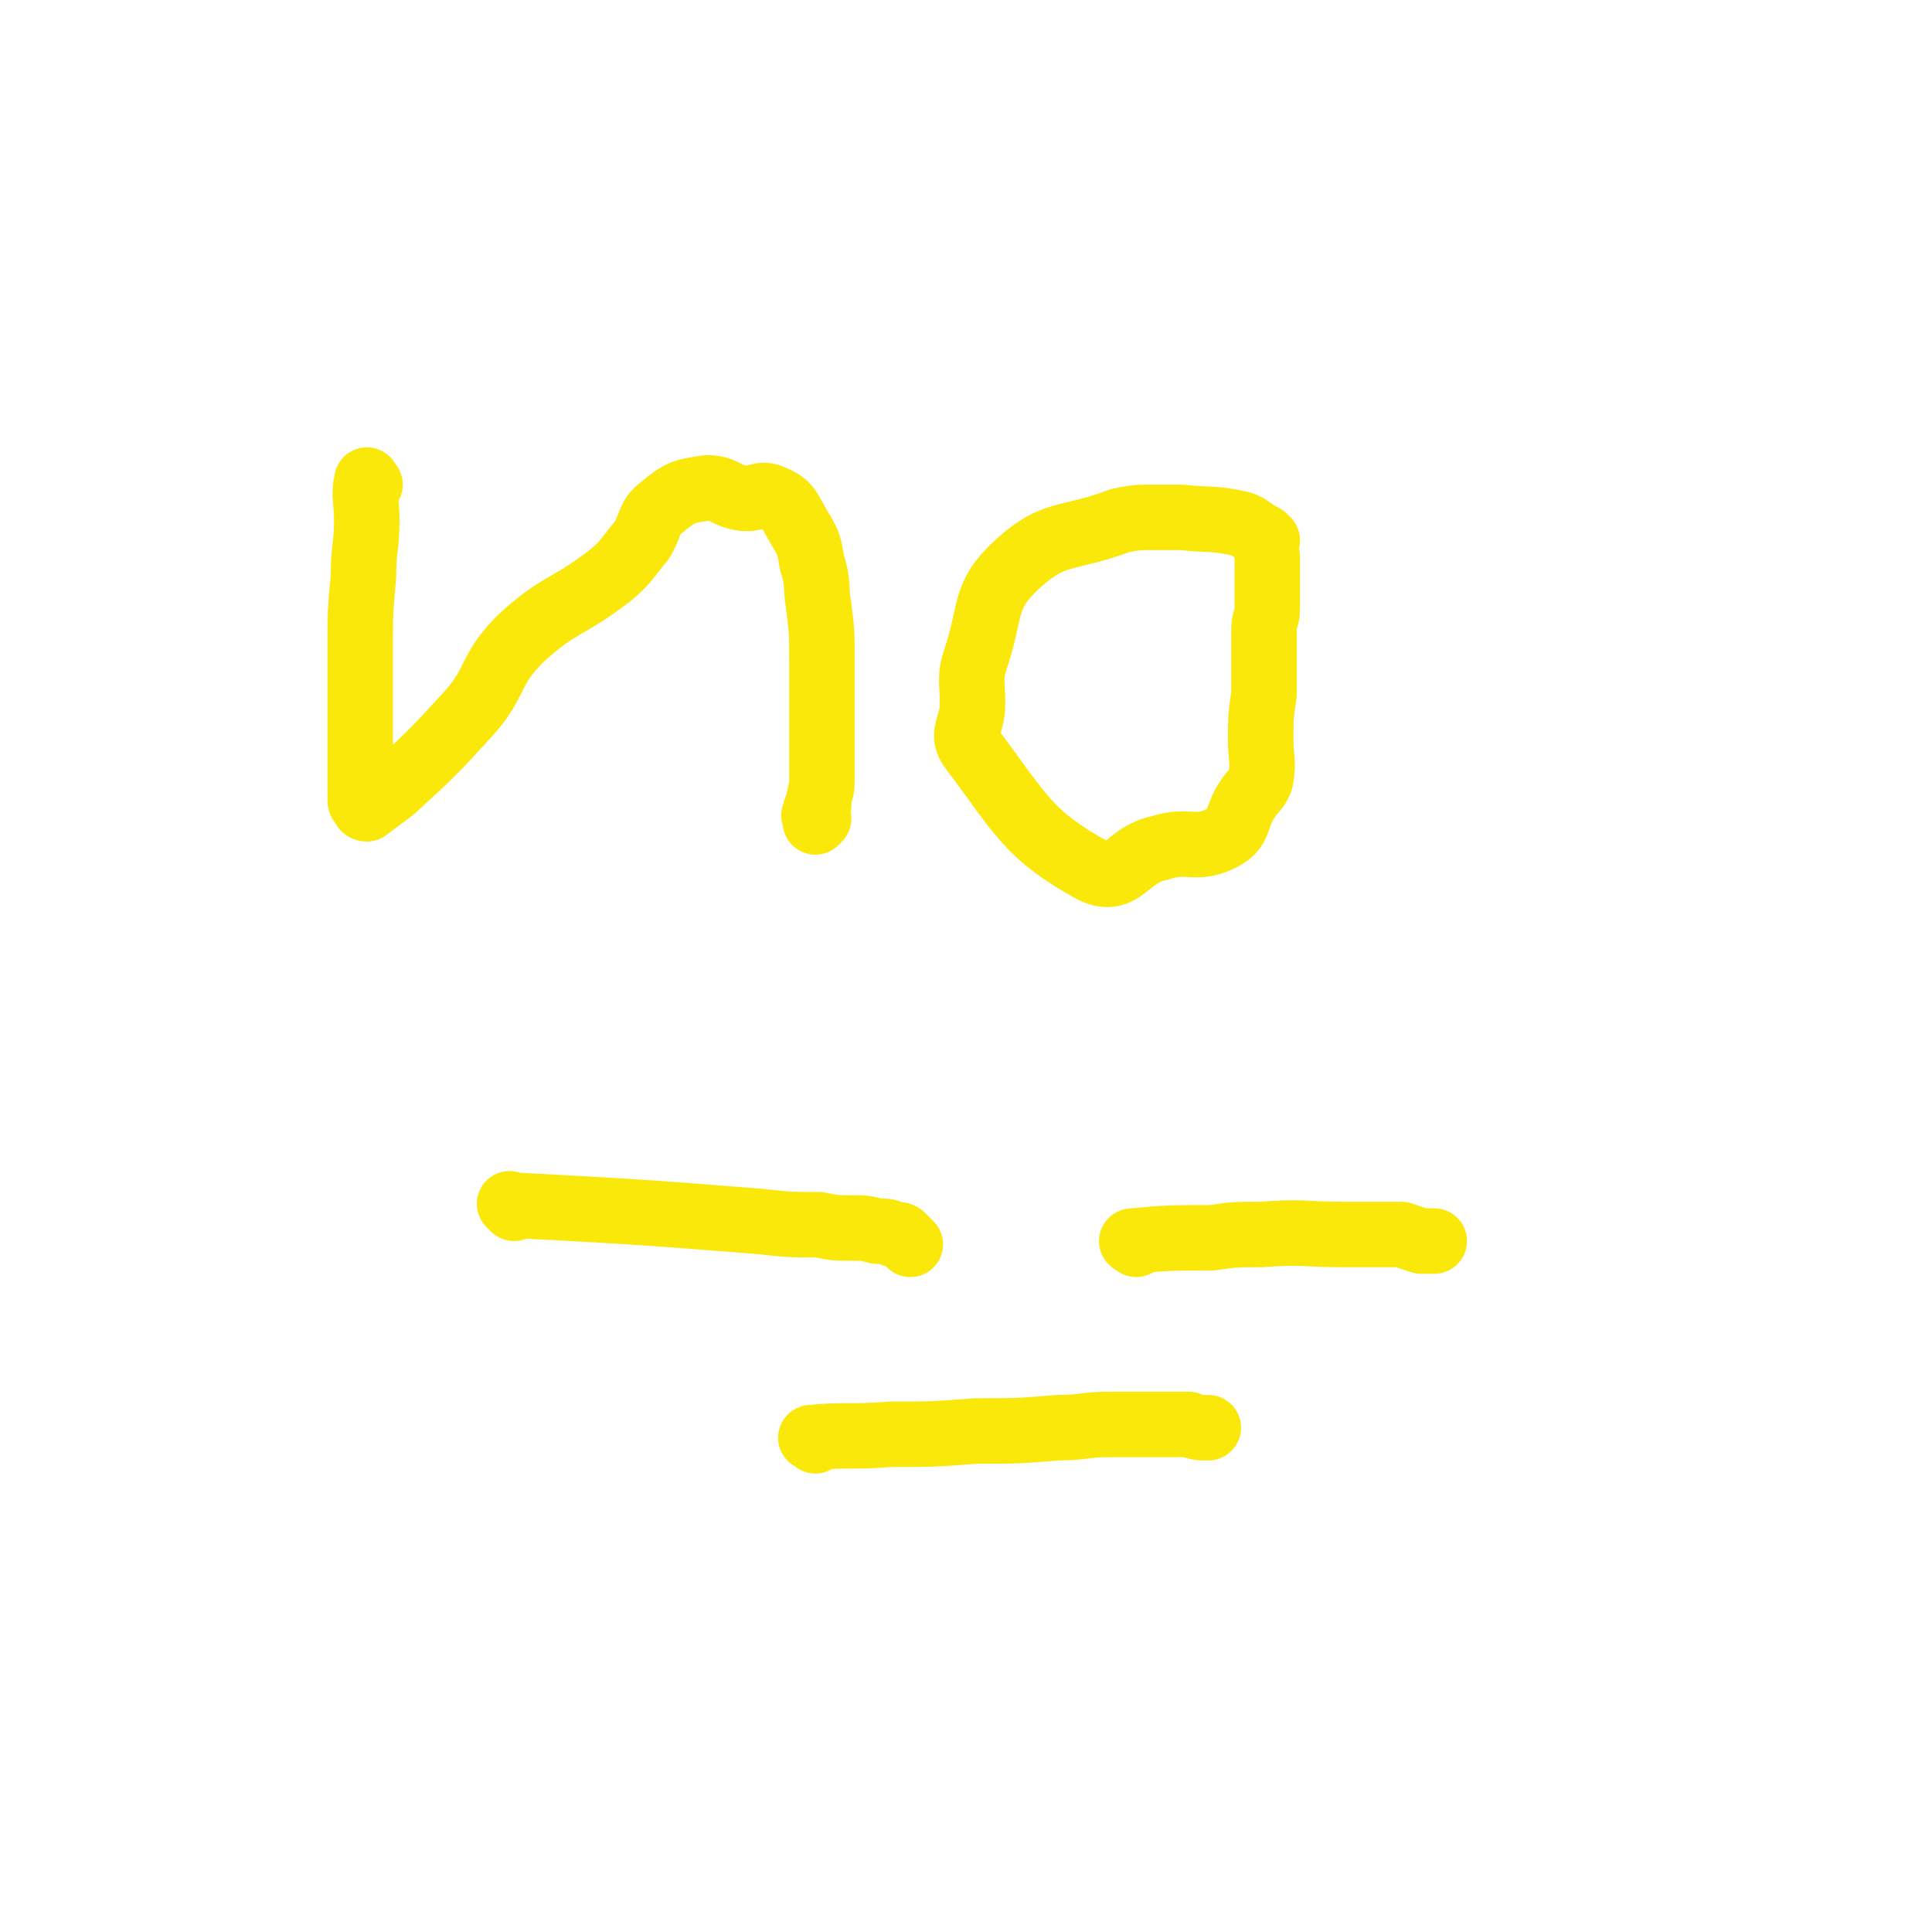 <svg viewBox='0 0 590 590' version='1.1' xmlns='http://www.w3.org/2000/svg' xmlns:xlink='http://www.w3.org/1999/xlink'><g fill='none' stroke='#FAE80B' stroke-width='20' stroke-linecap='round' stroke-linejoin='round'><path d='M113,148c-1,-1 -1,-2 -1,-1 -1,4 0,6 0,12 0,8 -1,8 -1,17 -1,11 -1,11 -1,21 0,9 0,9 0,18 0,8 0,8 0,16 0,5 0,5 0,10 0,2 0,2 0,3 0,1 0,1 1,2 0,0 0,1 1,1 4,-3 4,-3 8,-6 12,-11 12,-11 23,-23 9,-10 6,-13 16,-23 12,-11 14,-9 27,-19 5,-4 5,-5 10,-11 3,-5 2,-7 6,-10 6,-5 7,-5 14,-6 5,0 5,2 10,3 5,1 6,-2 10,0 5,2 5,4 8,9 3,5 3,5 4,11 2,6 1,7 2,13 1,8 1,8 1,16 0,7 0,7 0,13 0,7 0,7 0,13 0,6 0,6 0,12 0,3 -1,3 -1,7 -1,1 -1,1 -1,3 -1,0 0,0 0,1 0,0 0,1 0,1 0,0 1,-1 1,-1 '/><path d='M387,165c-1,-1 -1,-1 -1,-1 -4,-2 -4,-3 -7,-4 -9,-2 -9,-1 -18,-2 -4,0 -4,0 -9,0 -5,0 -5,0 -10,1 -16,6 -20,3 -31,13 -11,10 -8,14 -13,29 -2,6 -1,7 -1,14 0,7 -4,9 0,14 15,20 17,26 37,37 9,4 10,-5 20,-7 9,-3 11,1 19,-3 6,-3 4,-6 8,-12 2,-3 3,-3 4,-6 1,-6 0,-6 0,-12 0,-7 0,-7 1,-14 0,-5 0,-5 0,-11 0,-4 0,-5 0,-9 0,-3 1,-3 1,-6 0,-2 0,-2 0,-4 0,-2 0,-2 0,-5 0,0 0,0 0,-1 0,-2 0,-2 0,-3 0,-1 0,-1 0,-2 0,0 0,0 0,0 0,-1 0,-1 0,-1 '/><path d='M157,369c-1,-1 -2,-2 -1,-1 37,2 38,2 76,5 9,1 9,1 18,1 5,1 5,1 10,1 4,0 4,0 8,1 3,0 3,0 5,1 2,0 2,0 3,1 0,0 0,0 1,1 0,0 0,0 1,1 '/><path d='M347,380c-1,-1 -2,-1 -1,-1 10,-1 12,-1 24,-1 7,-1 7,-1 15,-1 13,-1 13,0 26,0 5,0 5,0 10,0 2,0 2,0 4,0 2,0 2,0 3,0 3,1 3,1 6,2 1,0 1,0 2,0 1,0 1,0 1,0 1,0 1,0 1,0 '/><path d='M249,440c-1,-1 -2,-1 -1,-1 10,-1 12,0 24,-1 13,0 13,0 26,-1 13,0 13,0 25,-1 8,0 8,-1 16,-1 7,0 7,0 13,0 4,0 4,0 8,0 1,0 1,0 3,0 3,1 3,1 6,1 '/></g>
</svg>